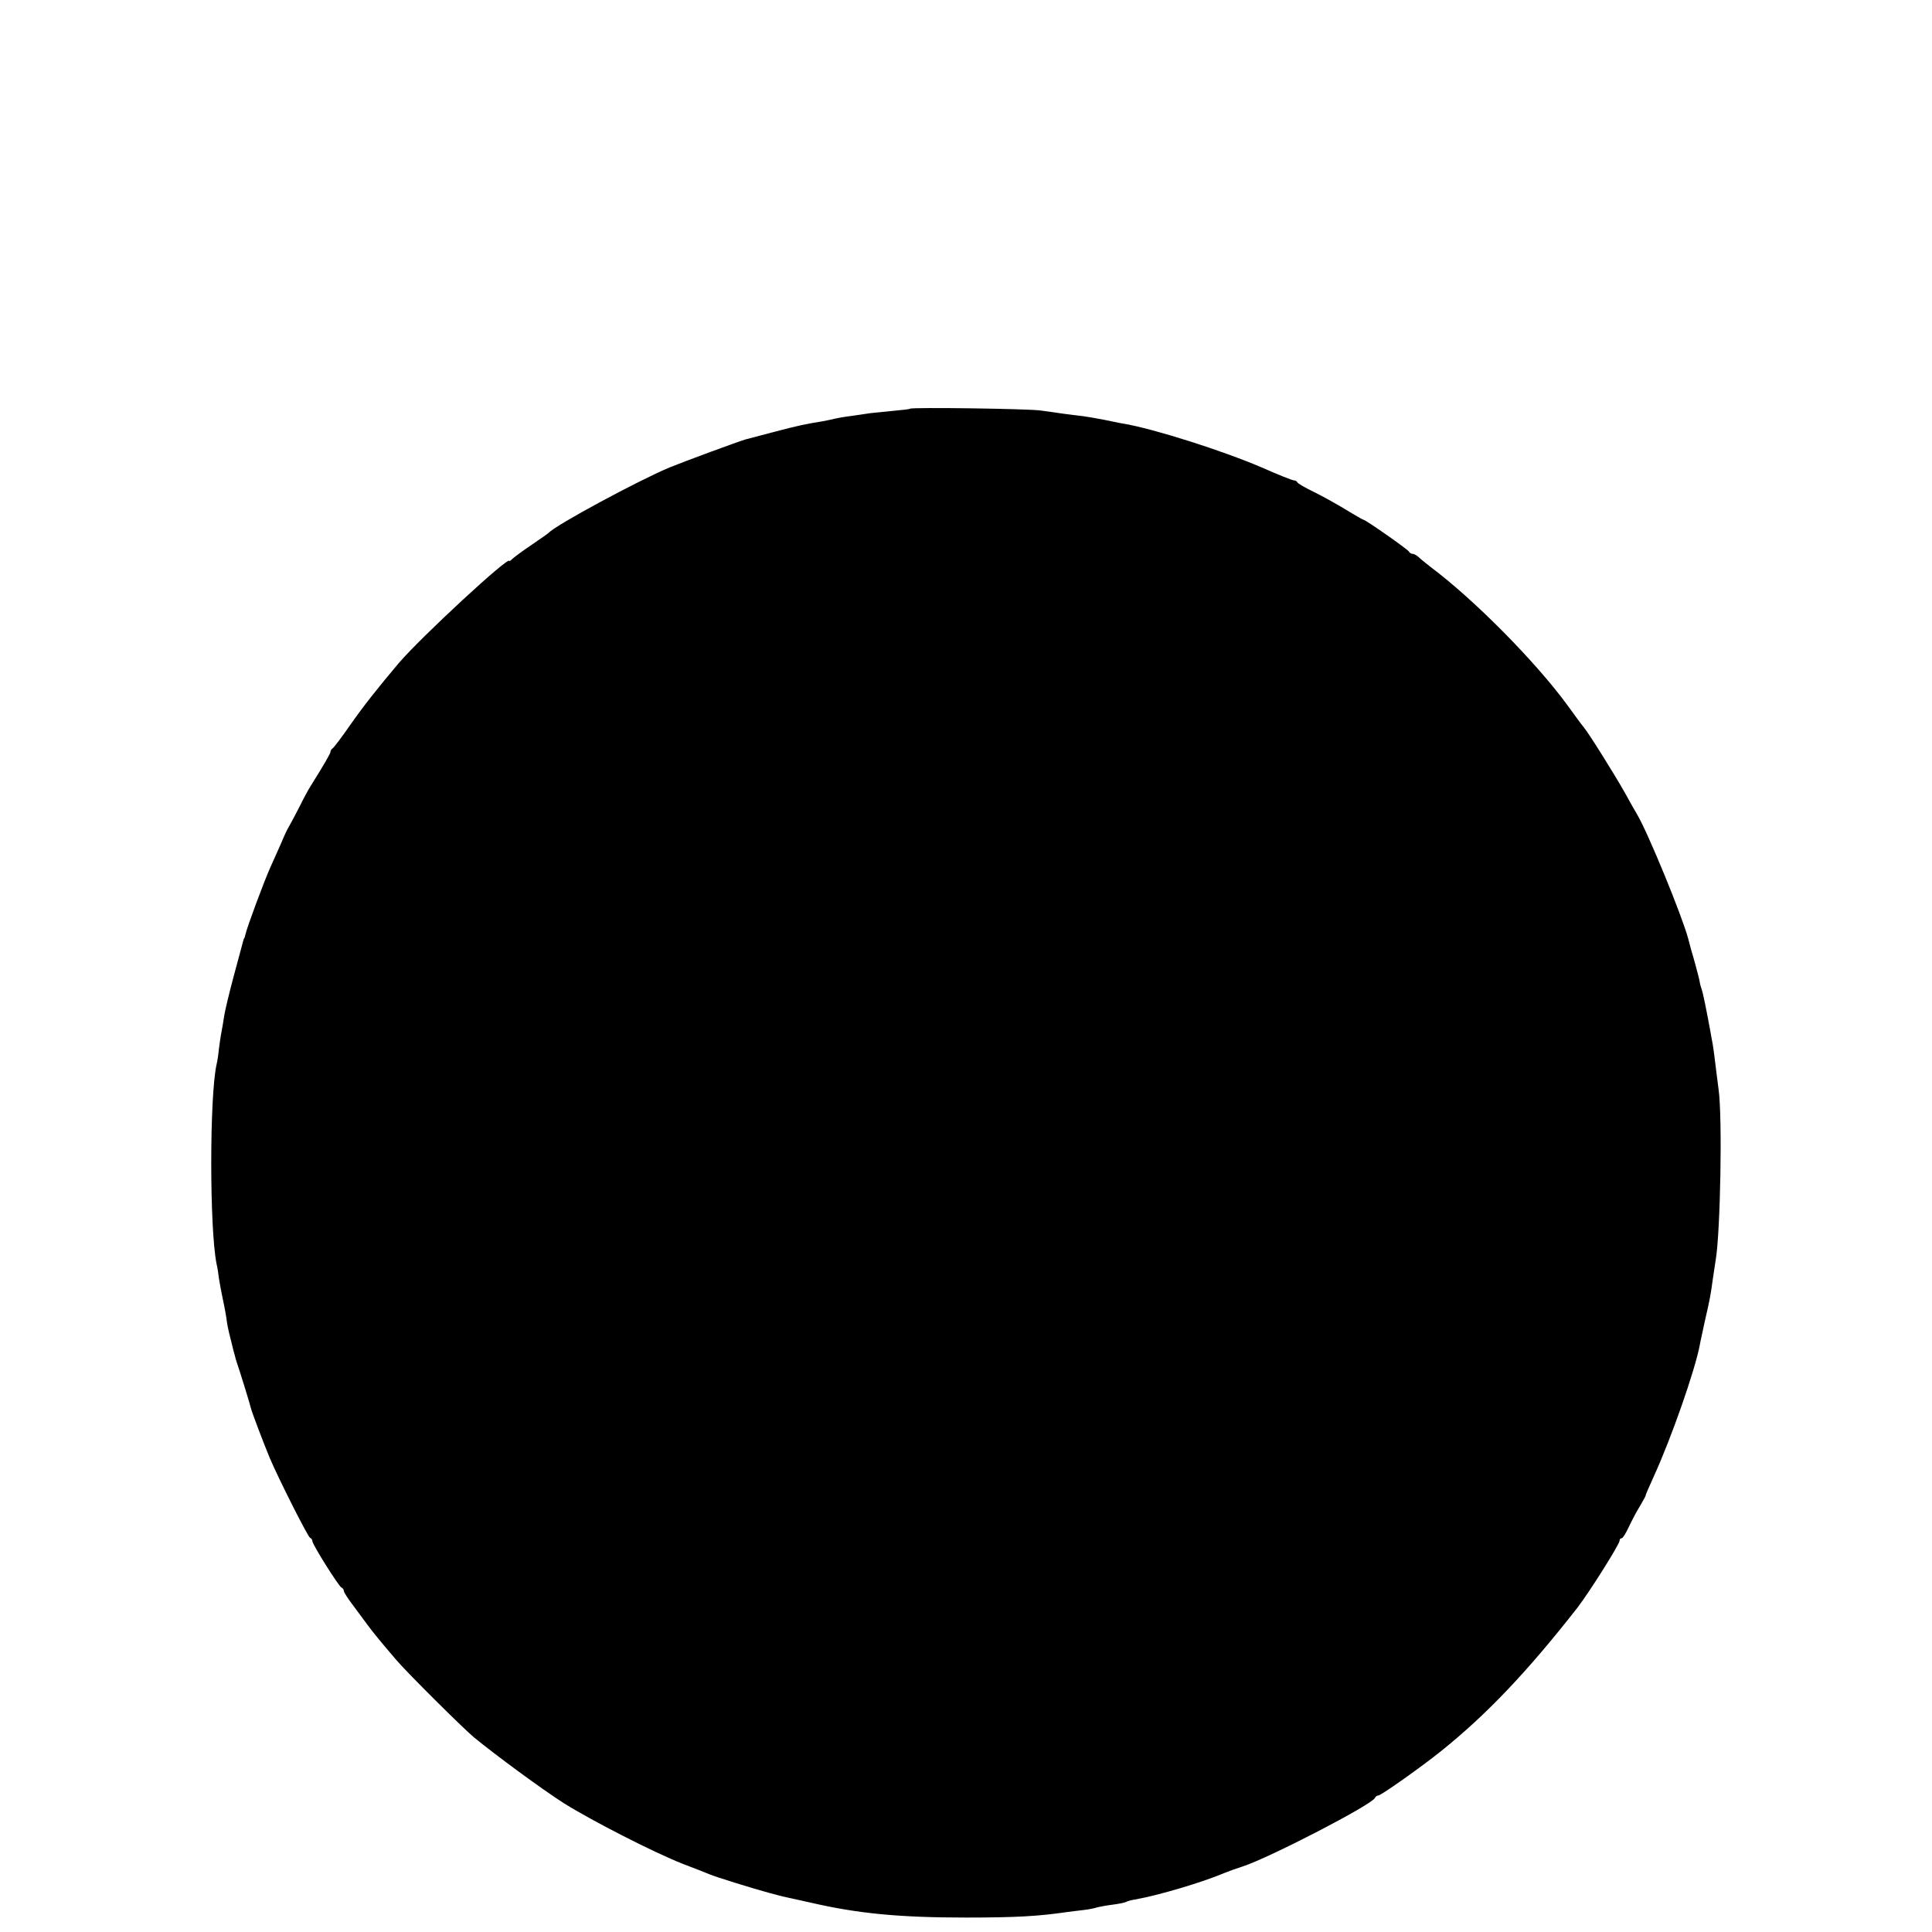 <?xml version="1.0" standalone="no"?>
<!DOCTYPE svg PUBLIC "-//W3C//DTD SVG 20010904//EN"
 "http://www.w3.org/TR/2001/REC-SVG-20010904/DTD/svg10.dtd">
<svg version="1.0" xmlns="http://www.w3.org/2000/svg"
 width="736pt" height="736pt" viewBox="0 0 736 736"
 preserveAspectRatio="xMidYMid meet">
<g transform="translate(0,736) scale(0.1,-0.1)"
fill="#000000" stroke="none">
<path d="M3467 5803 c-2 -2 -30 -5 -63 -8 -32 -3 -72 -7 -89 -9 -16 -3 -50 -7
-75 -11 -25 -3 -52 -8 -60 -10 -8 -2 -30 -7 -47 -10 -68 -11 -91 -16 -183 -40
-52 -14 -102 -27 -110 -29 -25 -7 -231 -83 -290 -107 -119 -50 -433 -219 -460
-249 -3 -3 -32 -23 -64 -45 -33 -22 -65 -46 -73 -53 -7 -7 -13 -11 -13 -9 0
21 -335 -289 -420 -388 -81 -96 -135 -164 -186 -237 -32 -46 -62 -86 -67 -89
-5 -3 -8 -9 -8 -13 1 -5 -29 -56 -76 -131 -7 -11 -27 -47 -43 -80 -17 -33 -35
-67 -40 -75 -5 -8 -18 -35 -28 -60 -11 -25 -30 -67 -42 -94 -24 -53 -90 -231
-95 -256 -2 -8 -4 -15 -5 -15 -1 0 -3 -7 -5 -15 -2 -8 -18 -67 -35 -130 -17
-63 -33 -131 -36 -150 -3 -19 -7 -46 -10 -60 -3 -14 -7 -43 -10 -65 -2 -22 -6
-49 -9 -60 -27 -122 -27 -625 0 -760 3 -11 7 -36 9 -55 3 -19 10 -57 16 -85 6
-27 13 -66 15 -85 3 -19 11 -53 17 -75 5 -22 11 -44 13 -50 1 -5 4 -17 7 -25
9 -25 52 -164 54 -175 3 -14 51 -140 72 -190 34 -80 145 -300 153 -303 5 -2 9
-8 9 -13 0 -13 101 -173 111 -177 5 -2 9 -8 9 -13 0 -5 16 -30 36 -56 20 -27
45 -61 57 -77 21 -28 47 -60 107 -130 39 -46 251 -257 295 -294 80 -66 262
-200 344 -252 109 -68 342 -187 451 -230 47 -18 94 -36 105 -41 24 -10 162
-53 225 -70 52 -14 56 -15 90 -22 14 -3 46 -10 72 -16 178 -41 336 -56 588
-56 190 0 276 5 385 21 17 2 46 6 65 8 19 2 42 7 50 10 8 2 34 7 58 10 24 3
47 8 51 10 4 3 21 8 37 10 92 17 254 65 339 101 17 7 48 18 70 25 99 32 494
236 503 261 2 5 8 9 13 9 10 0 167 111 240 170 173 139 327 301 518 545 46 60
161 242 161 256 0 5 3 9 8 9 4 0 16 19 27 43 11 23 29 58 41 77 11 19 22 38
23 42 0 5 15 37 31 73 66 144 158 406 176 504 1 8 10 46 18 85 21 91 23 104
31 163 4 26 9 59 11 73 18 105 26 544 11 650 -3 25 -9 68 -12 95 -3 28 -8 61
-10 75 -3 14 -7 39 -10 55 -12 66 -27 141 -32 155 -3 8 -7 22 -8 30 -1 8 -10
42 -19 75 -10 33 -21 74 -25 90 -23 86 -152 400 -193 470 -7 11 -28 49 -48 85
-37 66 -135 223 -157 250 -7 8 -34 45 -60 81 -121 166 -356 404 -523 529 -18
14 -39 31 -46 38 -7 6 -17 12 -22 12 -6 0 -12 4 -14 8 -3 8 -166 122 -174 122
-2 0 -32 17 -66 38 -35 21 -90 52 -123 68 -33 16 -61 32 -63 37 -2 4 -8 7 -13
7 -6 0 -61 22 -122 49 -149 64 -413 148 -527 167 -14 2 -45 9 -70 14 -25 5
-61 11 -80 14 -19 2 -55 7 -80 10 -25 4 -63 9 -85 12 -45 7 -492 13 -498 7z"/>
</g>
</svg>
